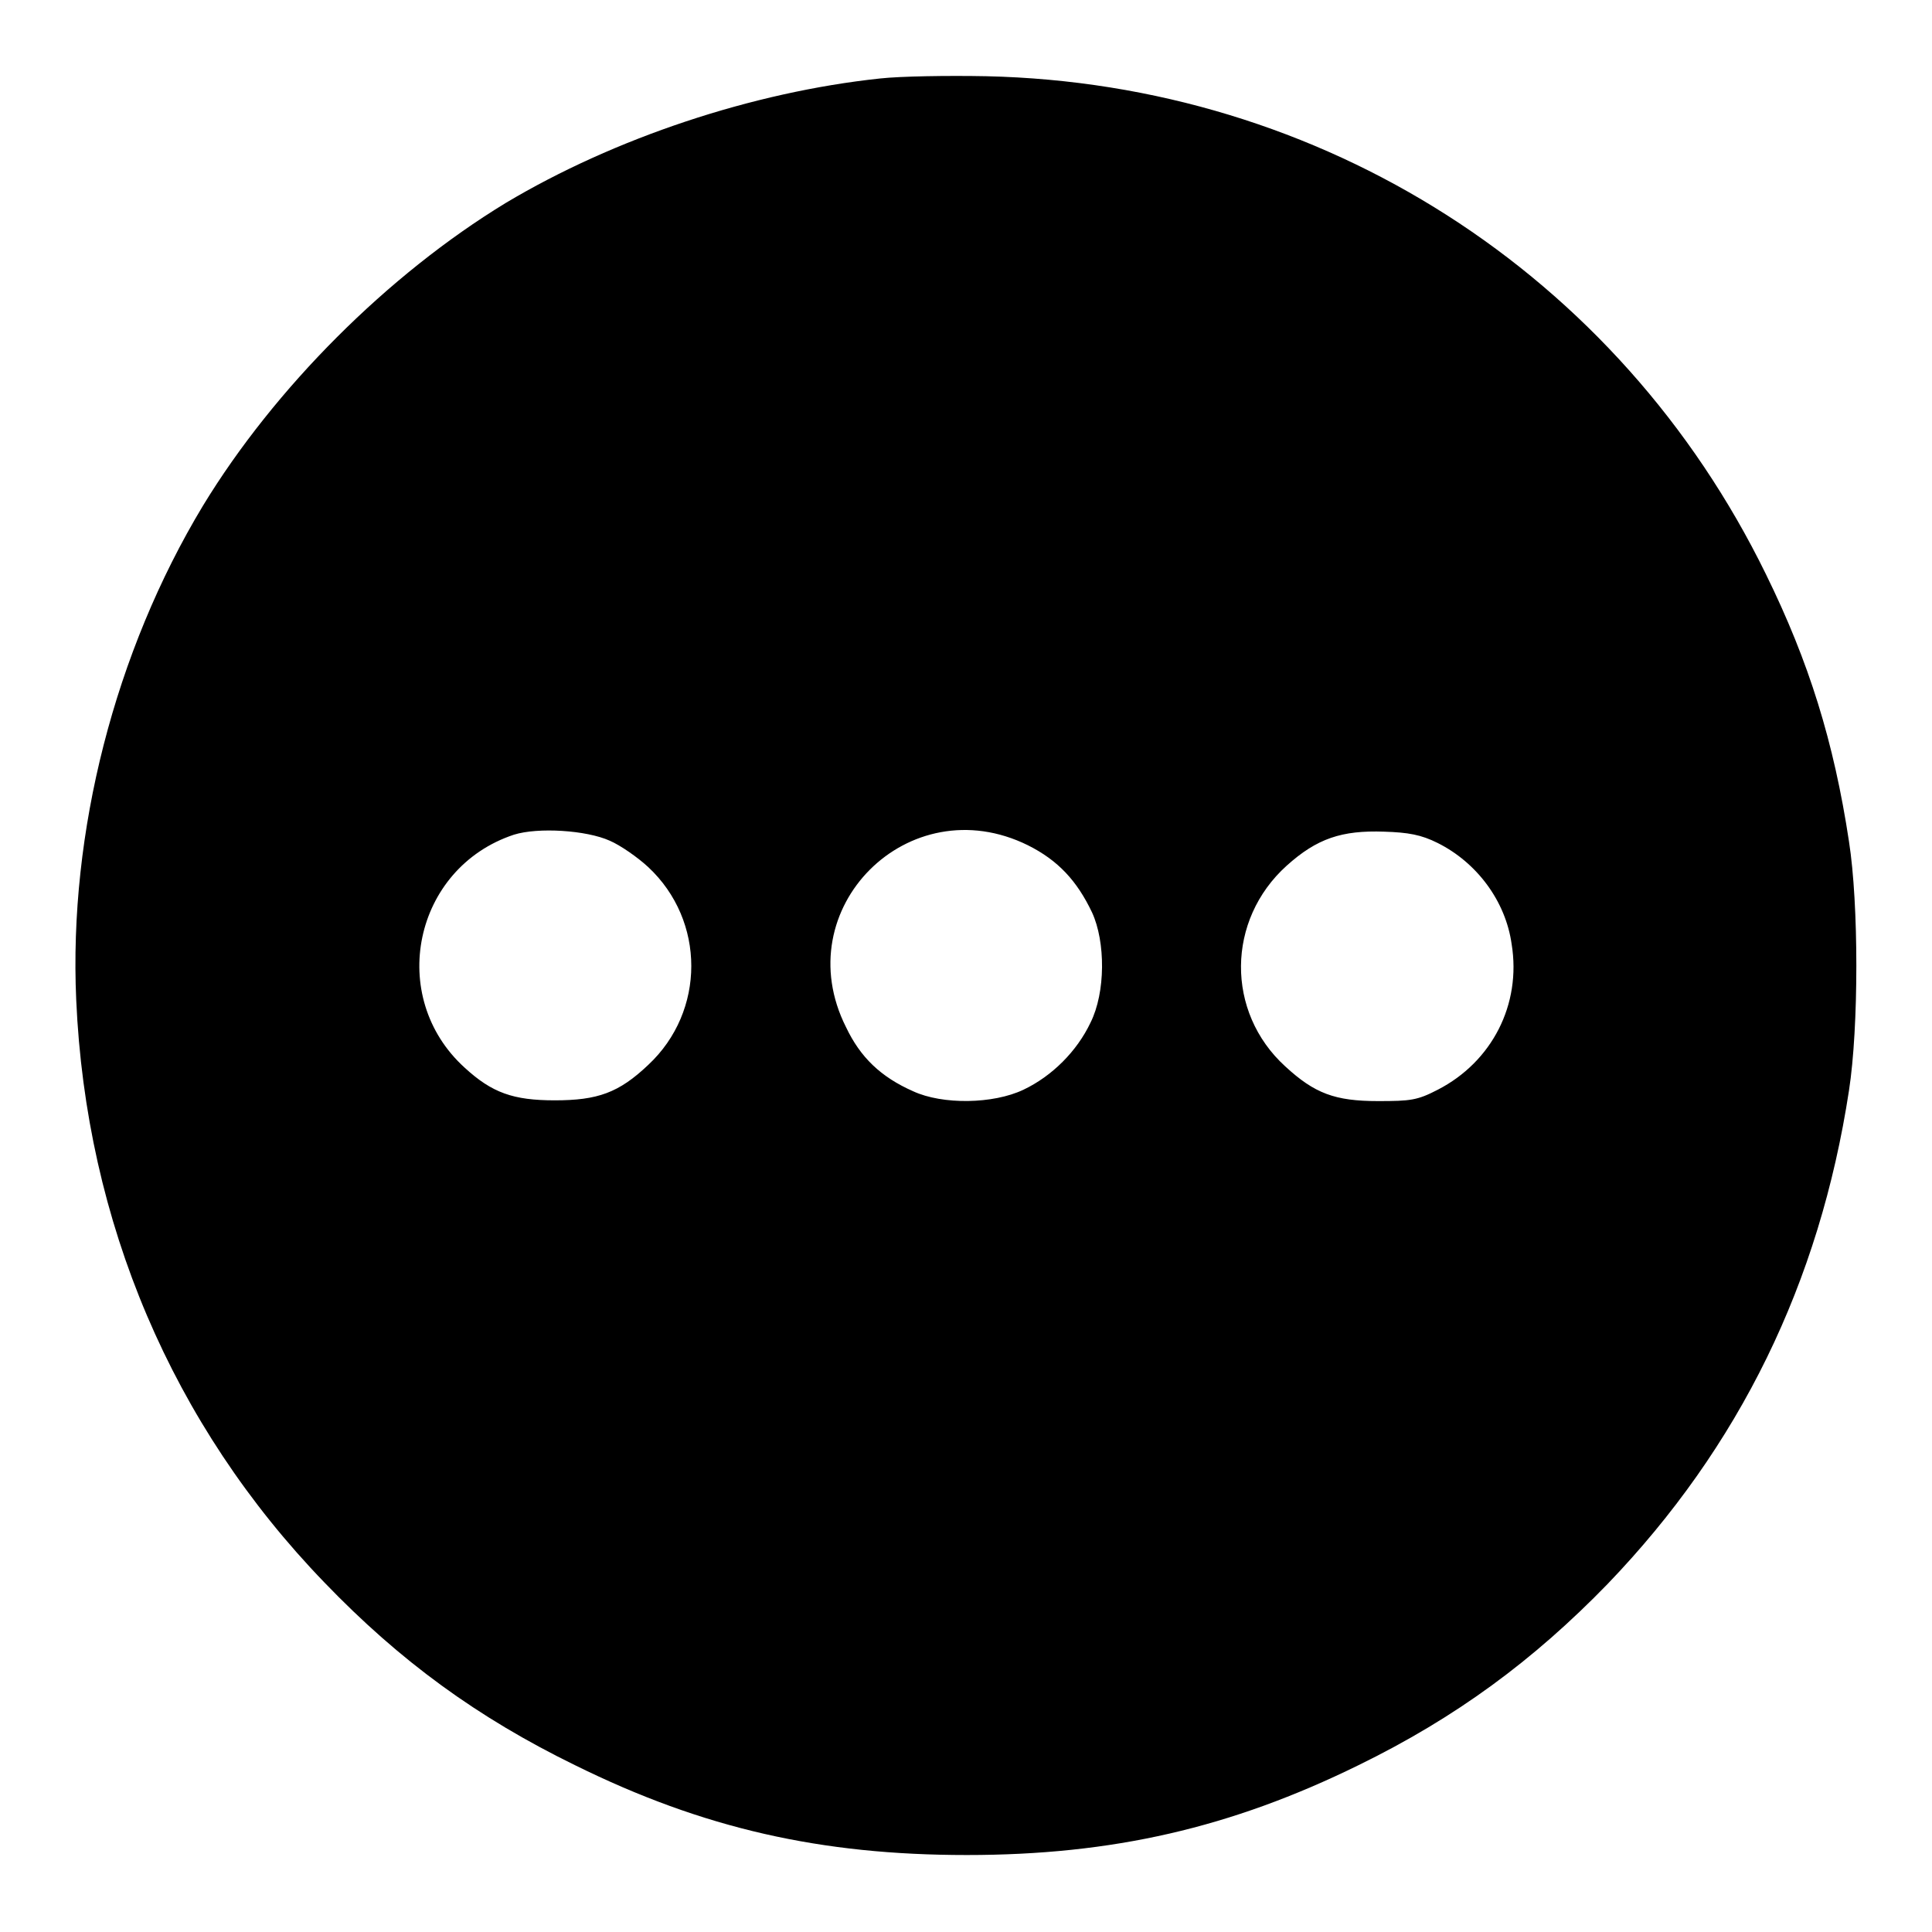 <?xml version="1.0" encoding="utf-8"?>
<!-- Svg Vector Icons : http://www.onlinewebfonts.com/icon -->
<!DOCTYPE svg PUBLIC "-//W3C//DTD SVG 1.1//EN" "http://www.w3.org/Graphics/SVG/1.1/DTD/svg11.dtd">
<svg version="1.1" xmlns="http://www.w3.org/2000/svg" xmlns:xlink="http://www.w3.org/1999/xlink" x="0px" y="0px" viewBox="0 0 256 256" enable-background="new 0 0 256 256" xml:space="preserve">
<g><g><g><path fill="#000000" d="M116.6,10.4c-16.9,1.8-35.2,7.9-49.6,16.5C51.4,36.4,36.4,51.4,26.9,67c-11.7,19.4-17.8,43.3-16.8,65.5c1.3,29.4,12.7,56.3,32.9,77.2c10,10.4,20.3,17.9,33.2,24.2c17,8.4,32.6,11.9,51.9,11.9c19.3,0,35-3.6,51.9-11.9c12.9-6.3,23.2-13.9,33-24c17.5-18.2,28.1-39.9,32-65.4c1.3-8.4,1.3-24.7,0-33c-2-13.2-5.3-23.8-11-35.4c-19.5-39.9-58.8-65-103.3-66C125.6,10,119.3,10.1,116.6,10.4z M80.8,111.4c1.4,0.6,3.7,2.2,5.1,3.5c7.6,7.1,7.6,19.1,0,26.2c-3.9,3.7-6.7,4.7-12.4,4.7c-5.5,0-8.3-1-11.9-4.3c-10.4-9.4-6.8-26.5,6.5-30.9C71.3,109.6,77.7,110,80.8,111.4z M136.2,112c4,2,6.5,4.7,8.5,8.9c1.8,3.9,1.8,10.6-0.2,14.6c-1.8,3.8-5.1,7.1-8.9,8.9c-4,1.9-10.7,2-14.6,0.2c-4.3-1.9-7-4.5-8.9-8.5C104.2,120.4,120.4,104.2,136.2,112z M190.5,111.7c5.2,2.6,9,7.7,9.8,13.4c1.3,8-2.6,15.6-9.8,19.3c-2.7,1.4-3.6,1.5-7.9,1.5c-5.7,0-8.4-1-12.3-4.6c-7.9-7.2-7.8-19.4,0.2-26.6c4-3.6,7.3-4.7,12.9-4.5C186.6,110.3,188.3,110.6,190.5,111.7z"/></g></g></g>
</svg>